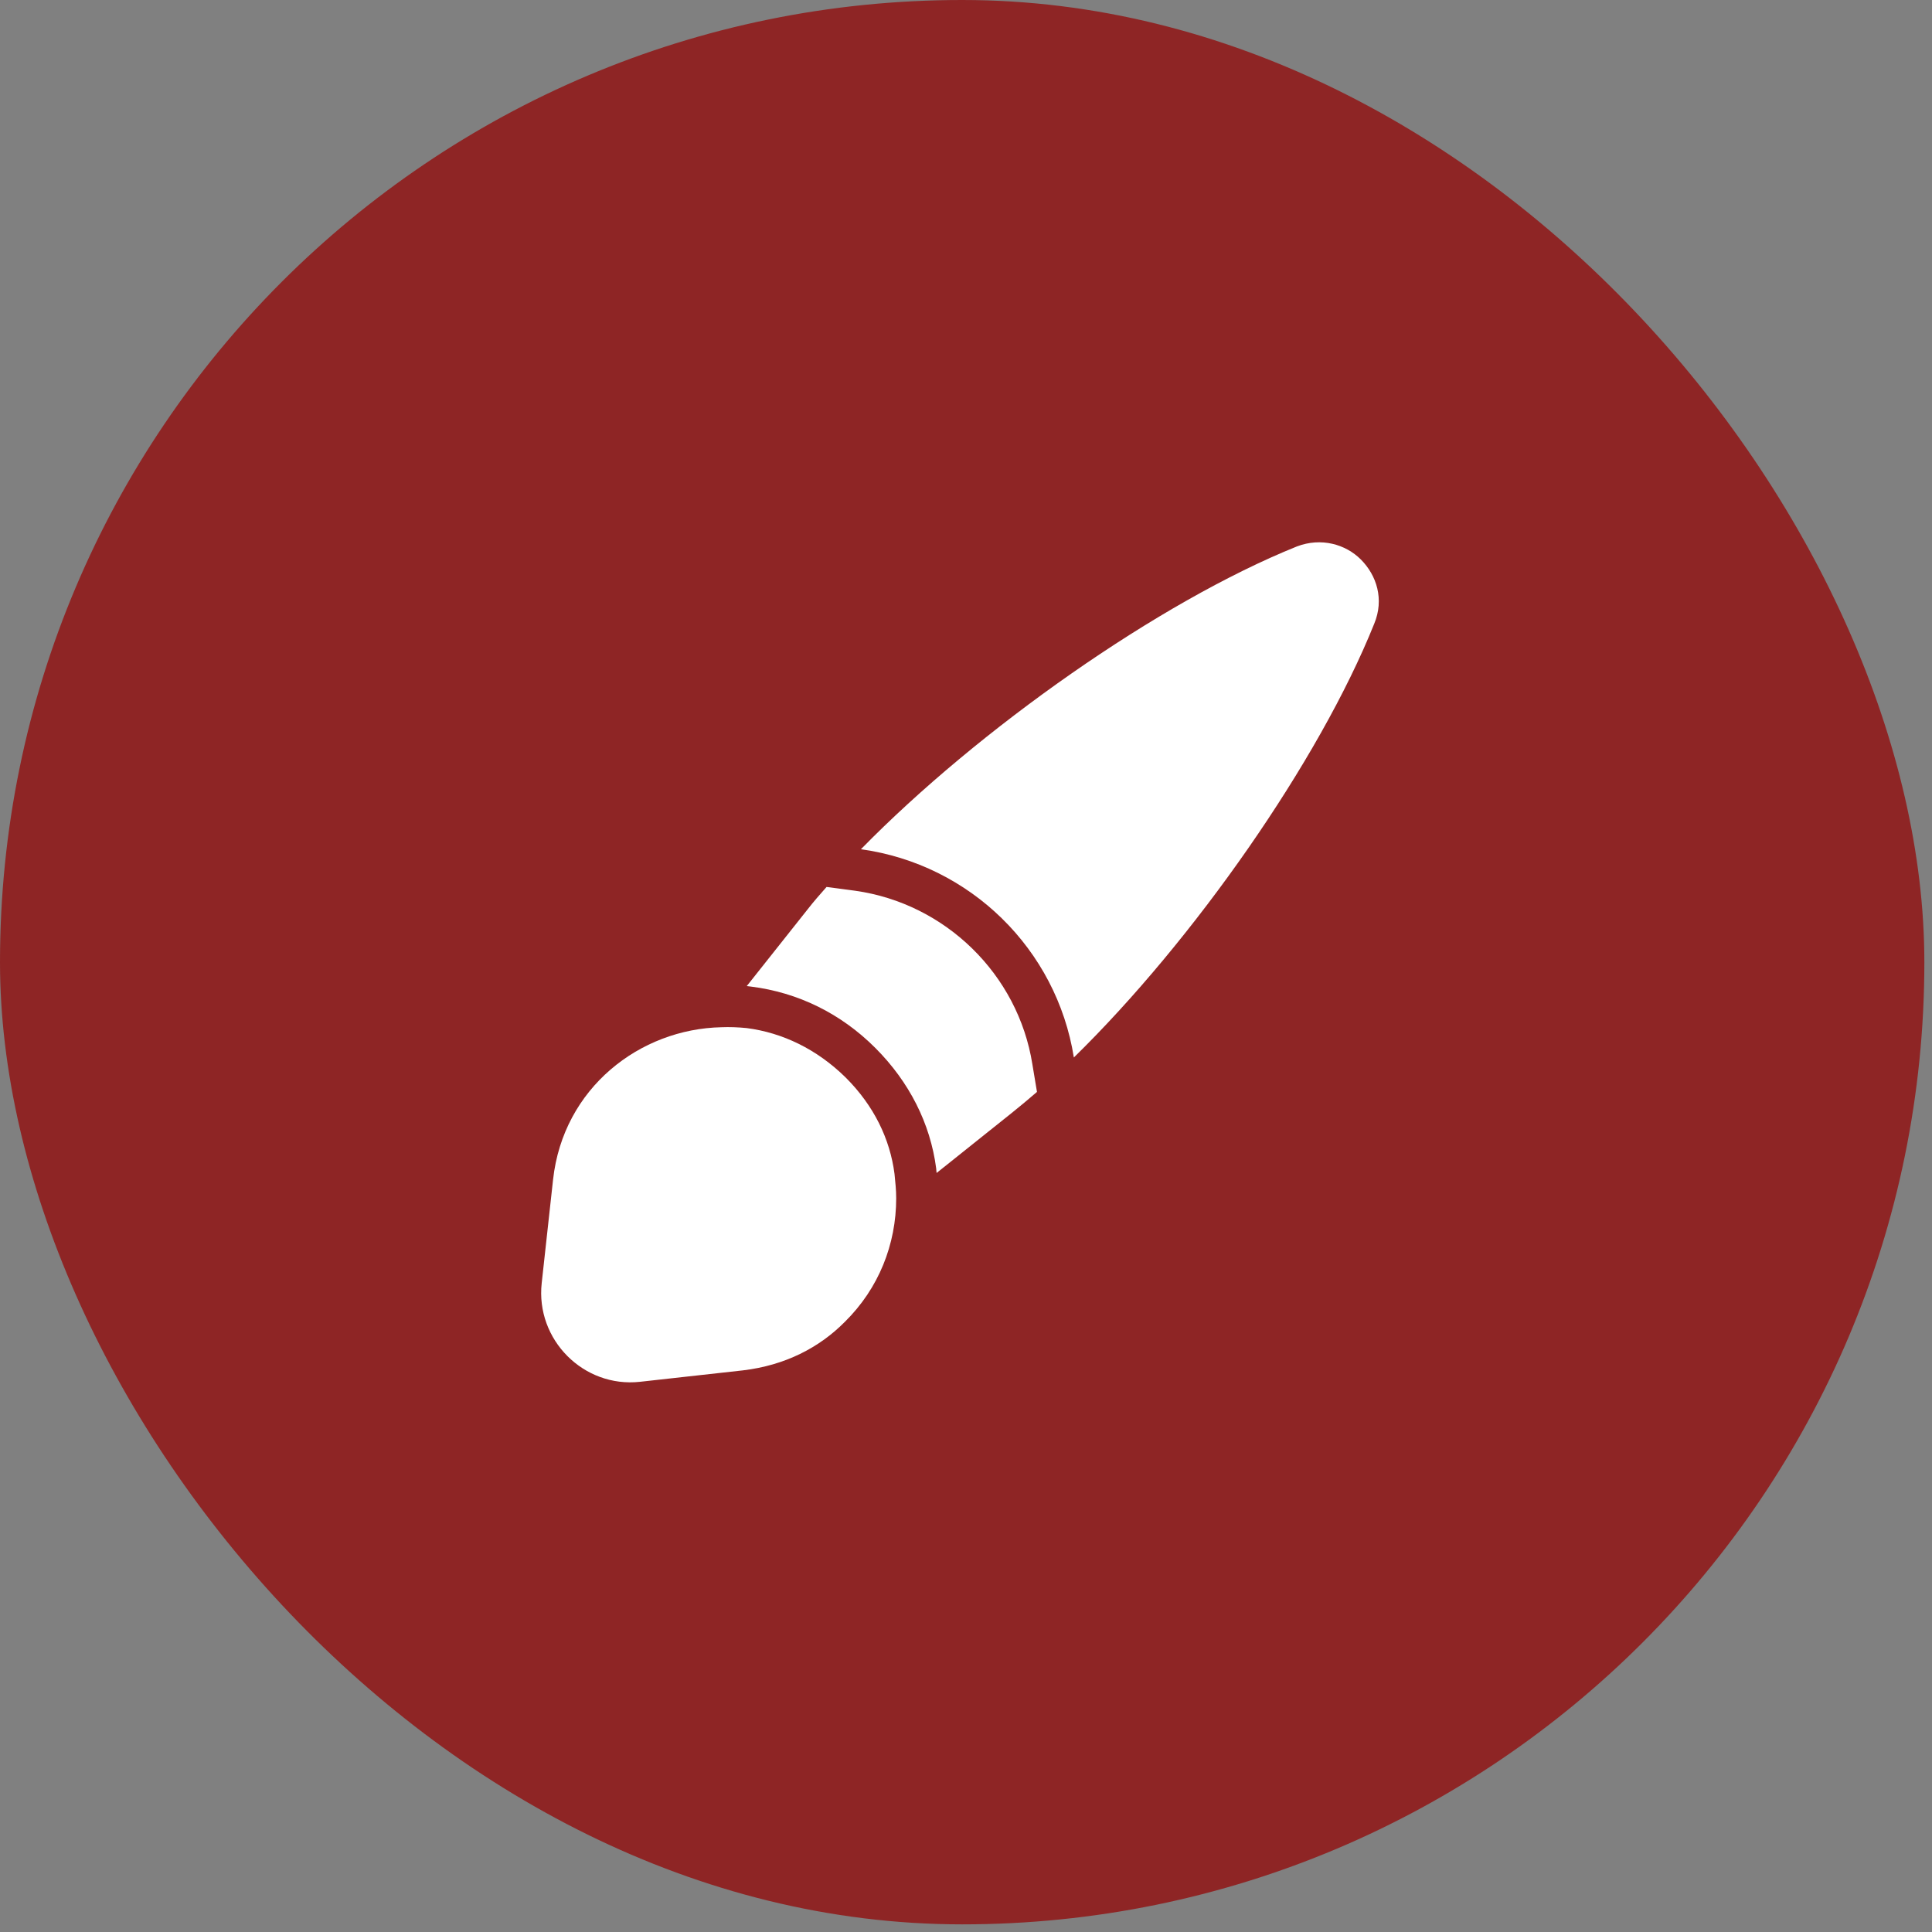 <svg width="23" height="23" viewBox="0 0 23 23" fill="none" xmlns="http://www.w3.org/2000/svg">
<rect x="0" y="0" width="23" height="23" fill="#808080" stroke="none"/>
<rect width="22.909" height="22.909" rx="11.454" fill="#8E2525"/>
<path d="M16.36 7.425C15.704 9.06 14.21 11.194 12.784 12.589C12.579 11.3 11.55 10.29 10.249 10.11C11.649 8.68 13.8 7.165 15.44 6.505C15.729 6.395 16.02 6.48 16.2 6.66C16.39 6.85 16.48 7.135 16.36 7.425Z" fill="white"/>
<path d="M12.345 12.999C12.245 13.085 12.145 13.169 12.045 13.249L11.15 13.964C11.15 13.95 11.145 13.93 11.145 13.909C11.075 13.374 10.825 12.88 10.42 12.475C10.01 12.065 9.5 11.815 8.94 11.745C8.925 11.745 8.905 11.739 8.89 11.739L9.615 10.825C9.685 10.735 9.76 10.649 9.84 10.559L10.18 10.604C11.255 10.755 12.12 11.6 12.29 12.669L12.345 12.999Z" fill="white"/>
<path d="M10.669 14.264C10.669 14.815 10.46 15.339 10.059 15.735C9.754 16.044 9.344 16.255 8.844 16.314L7.619 16.45C6.949 16.524 6.374 15.95 6.449 15.274L6.584 14.044C6.704 12.95 7.619 12.249 8.589 12.229C8.684 12.225 8.789 12.229 8.889 12.239C9.314 12.294 9.724 12.489 10.069 12.829C10.405 13.165 10.595 13.559 10.649 13.975C10.659 14.075 10.669 14.169 10.669 14.264Z" fill="white"/>
</svg>
